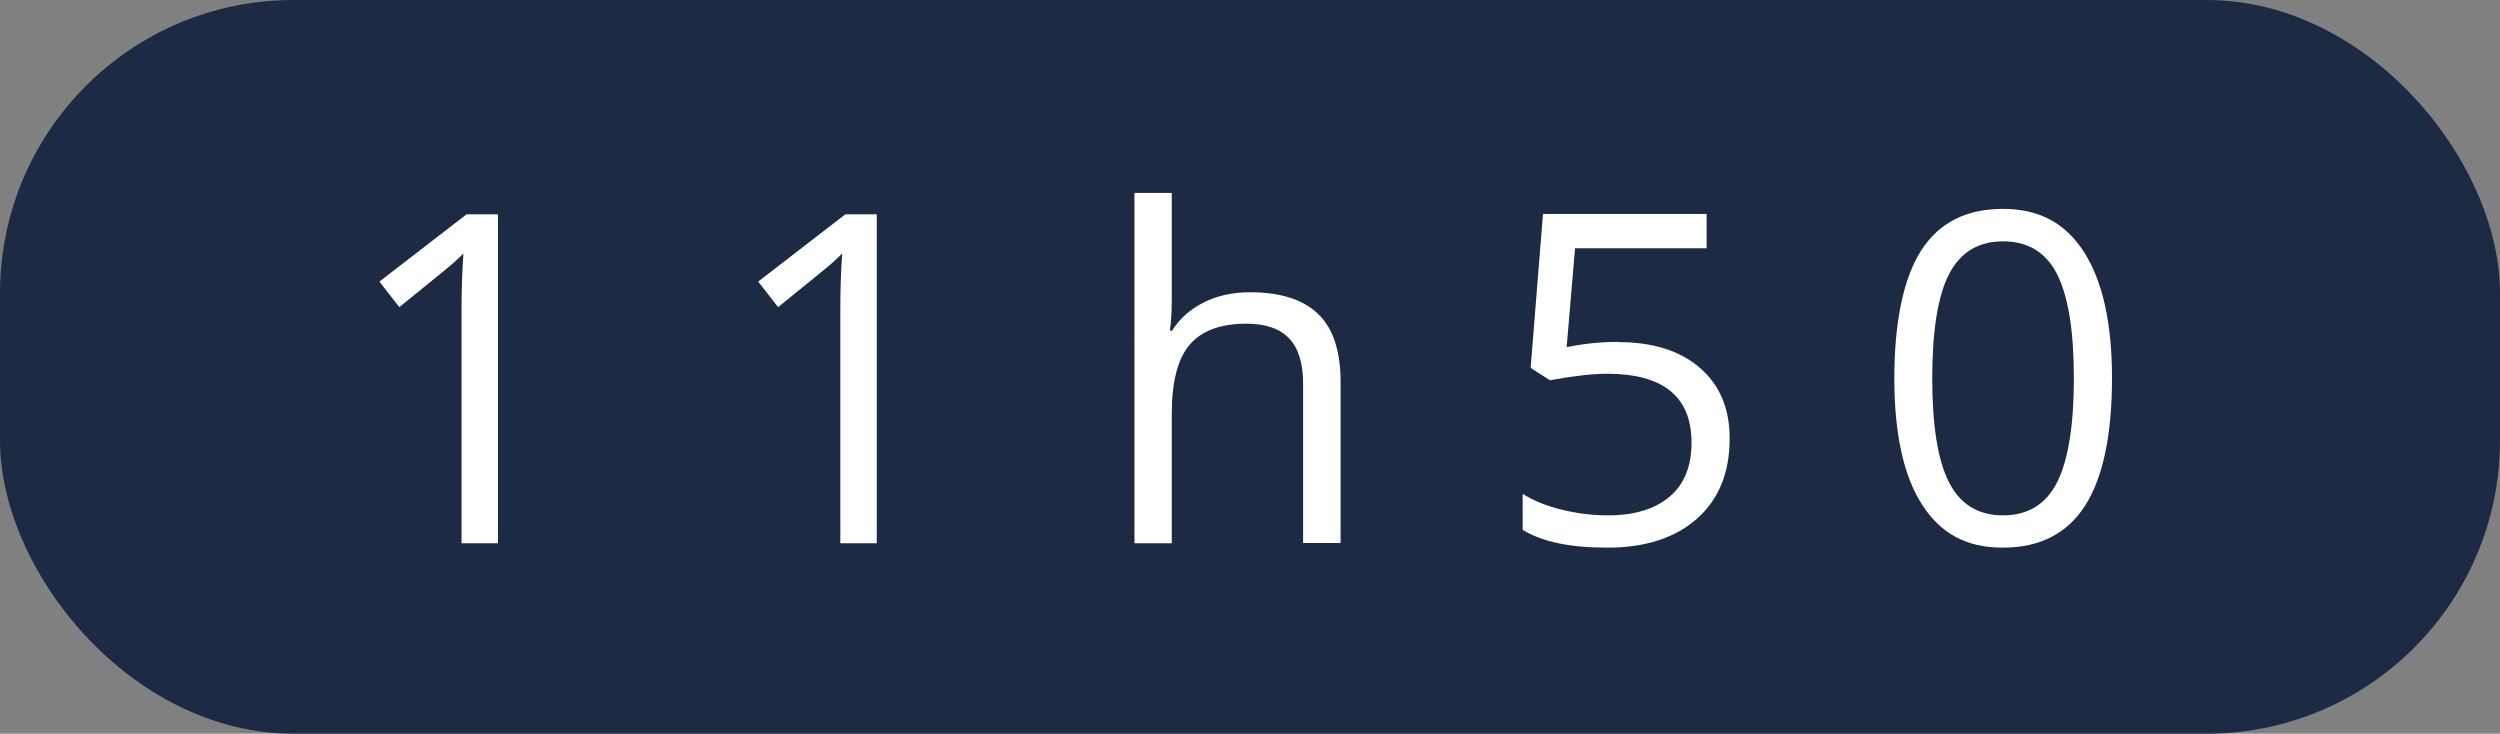 <svg xmlns="http://www.w3.org/2000/svg" id="Layer_2" viewBox="0 0 119.33 35.02"><rect x="0" y="0" width="119.33" height="35.02" fill="#808080" stroke="none"/><defs><style>.cls-1{fill:#fff;}.cls-1,.cls-2{stroke-width:0px;}.cls-2{fill:#1d2a43;}</style></defs><g id="Layer_1-2"><rect class="cls-2" width="119.33" height="35.02" rx="14" ry="14"></rect><path class="cls-1" d="M23.77,25.93h-1.74v-11.19c0-.93.03-1.81.09-2.64-.15.15-.32.31-.5.47-.19.17-1.04.86-2.56,2.09l-.95-1.22,4.16-3.21h1.5v15.71Z"></path><path class="cls-1" d="M41.85,25.93h-1.74v-11.19c0-.93.03-1.81.09-2.64-.15.15-.32.31-.5.47-.19.17-1.04.86-2.56,2.09l-.95-1.22,4.16-3.21h1.5v15.71Z"></path><path class="cls-1" d="M62.2,25.93v-7.62c0-.96-.22-1.68-.66-2.15-.44-.47-1.12-.71-2.05-.71-1.24,0-2.14.34-2.71,1.01s-.85,1.78-.85,3.31v6.16h-1.78V9.21h1.78v5.06c0,.61-.03,1.11-.09,1.51h.11c.35-.57.85-1.01,1.5-1.34.65-.33,1.39-.49,2.22-.49,1.44,0,2.52.34,3.24,1.03.72.68,1.08,1.77,1.08,3.26v7.68h-1.78Z"></path><path class="cls-1" d="M77.24,16.33c1.65,0,2.96.41,3.9,1.23.95.82,1.42,1.94,1.42,3.37,0,1.63-.52,2.9-1.55,3.82-1.04.92-2.46,1.39-4.28,1.39s-3.12-.28-4.05-.85v-1.72c.5.32,1.12.58,1.87.76.74.18,1.48.27,2.2.27,1.26,0,2.24-.3,2.94-.89s1.05-1.45,1.05-2.58c0-2.19-1.34-3.29-4.03-3.29-.68,0-1.59.1-2.73.31l-.92-.59.59-7.35h7.81v1.64h-6.28l-.4,4.72c.82-.17,1.64-.25,2.46-.25Z"></path><path class="cls-1" d="M100.81,18.05c0,2.71-.43,4.74-1.28,6.08-.86,1.34-2.16,2.01-3.93,2.01s-2.98-.69-3.86-2.06c-.88-1.37-1.32-3.38-1.32-6.03s.43-4.77,1.28-6.09c.85-1.33,2.15-1.99,3.9-1.99s3,.69,3.88,2.07c.88,1.38,1.33,3.38,1.33,6ZM92.23,18.05c0,2.28.27,3.95.81,4.99.54,1.04,1.39,1.56,2.57,1.56s2.05-.53,2.58-1.58c.53-1.06.8-2.71.8-4.97s-.27-3.91-.8-4.96c-.53-1.05-1.4-1.57-2.58-1.57s-2.03.52-2.57,1.55c-.54,1.04-.81,2.7-.81,4.98Z"></path></g></svg>